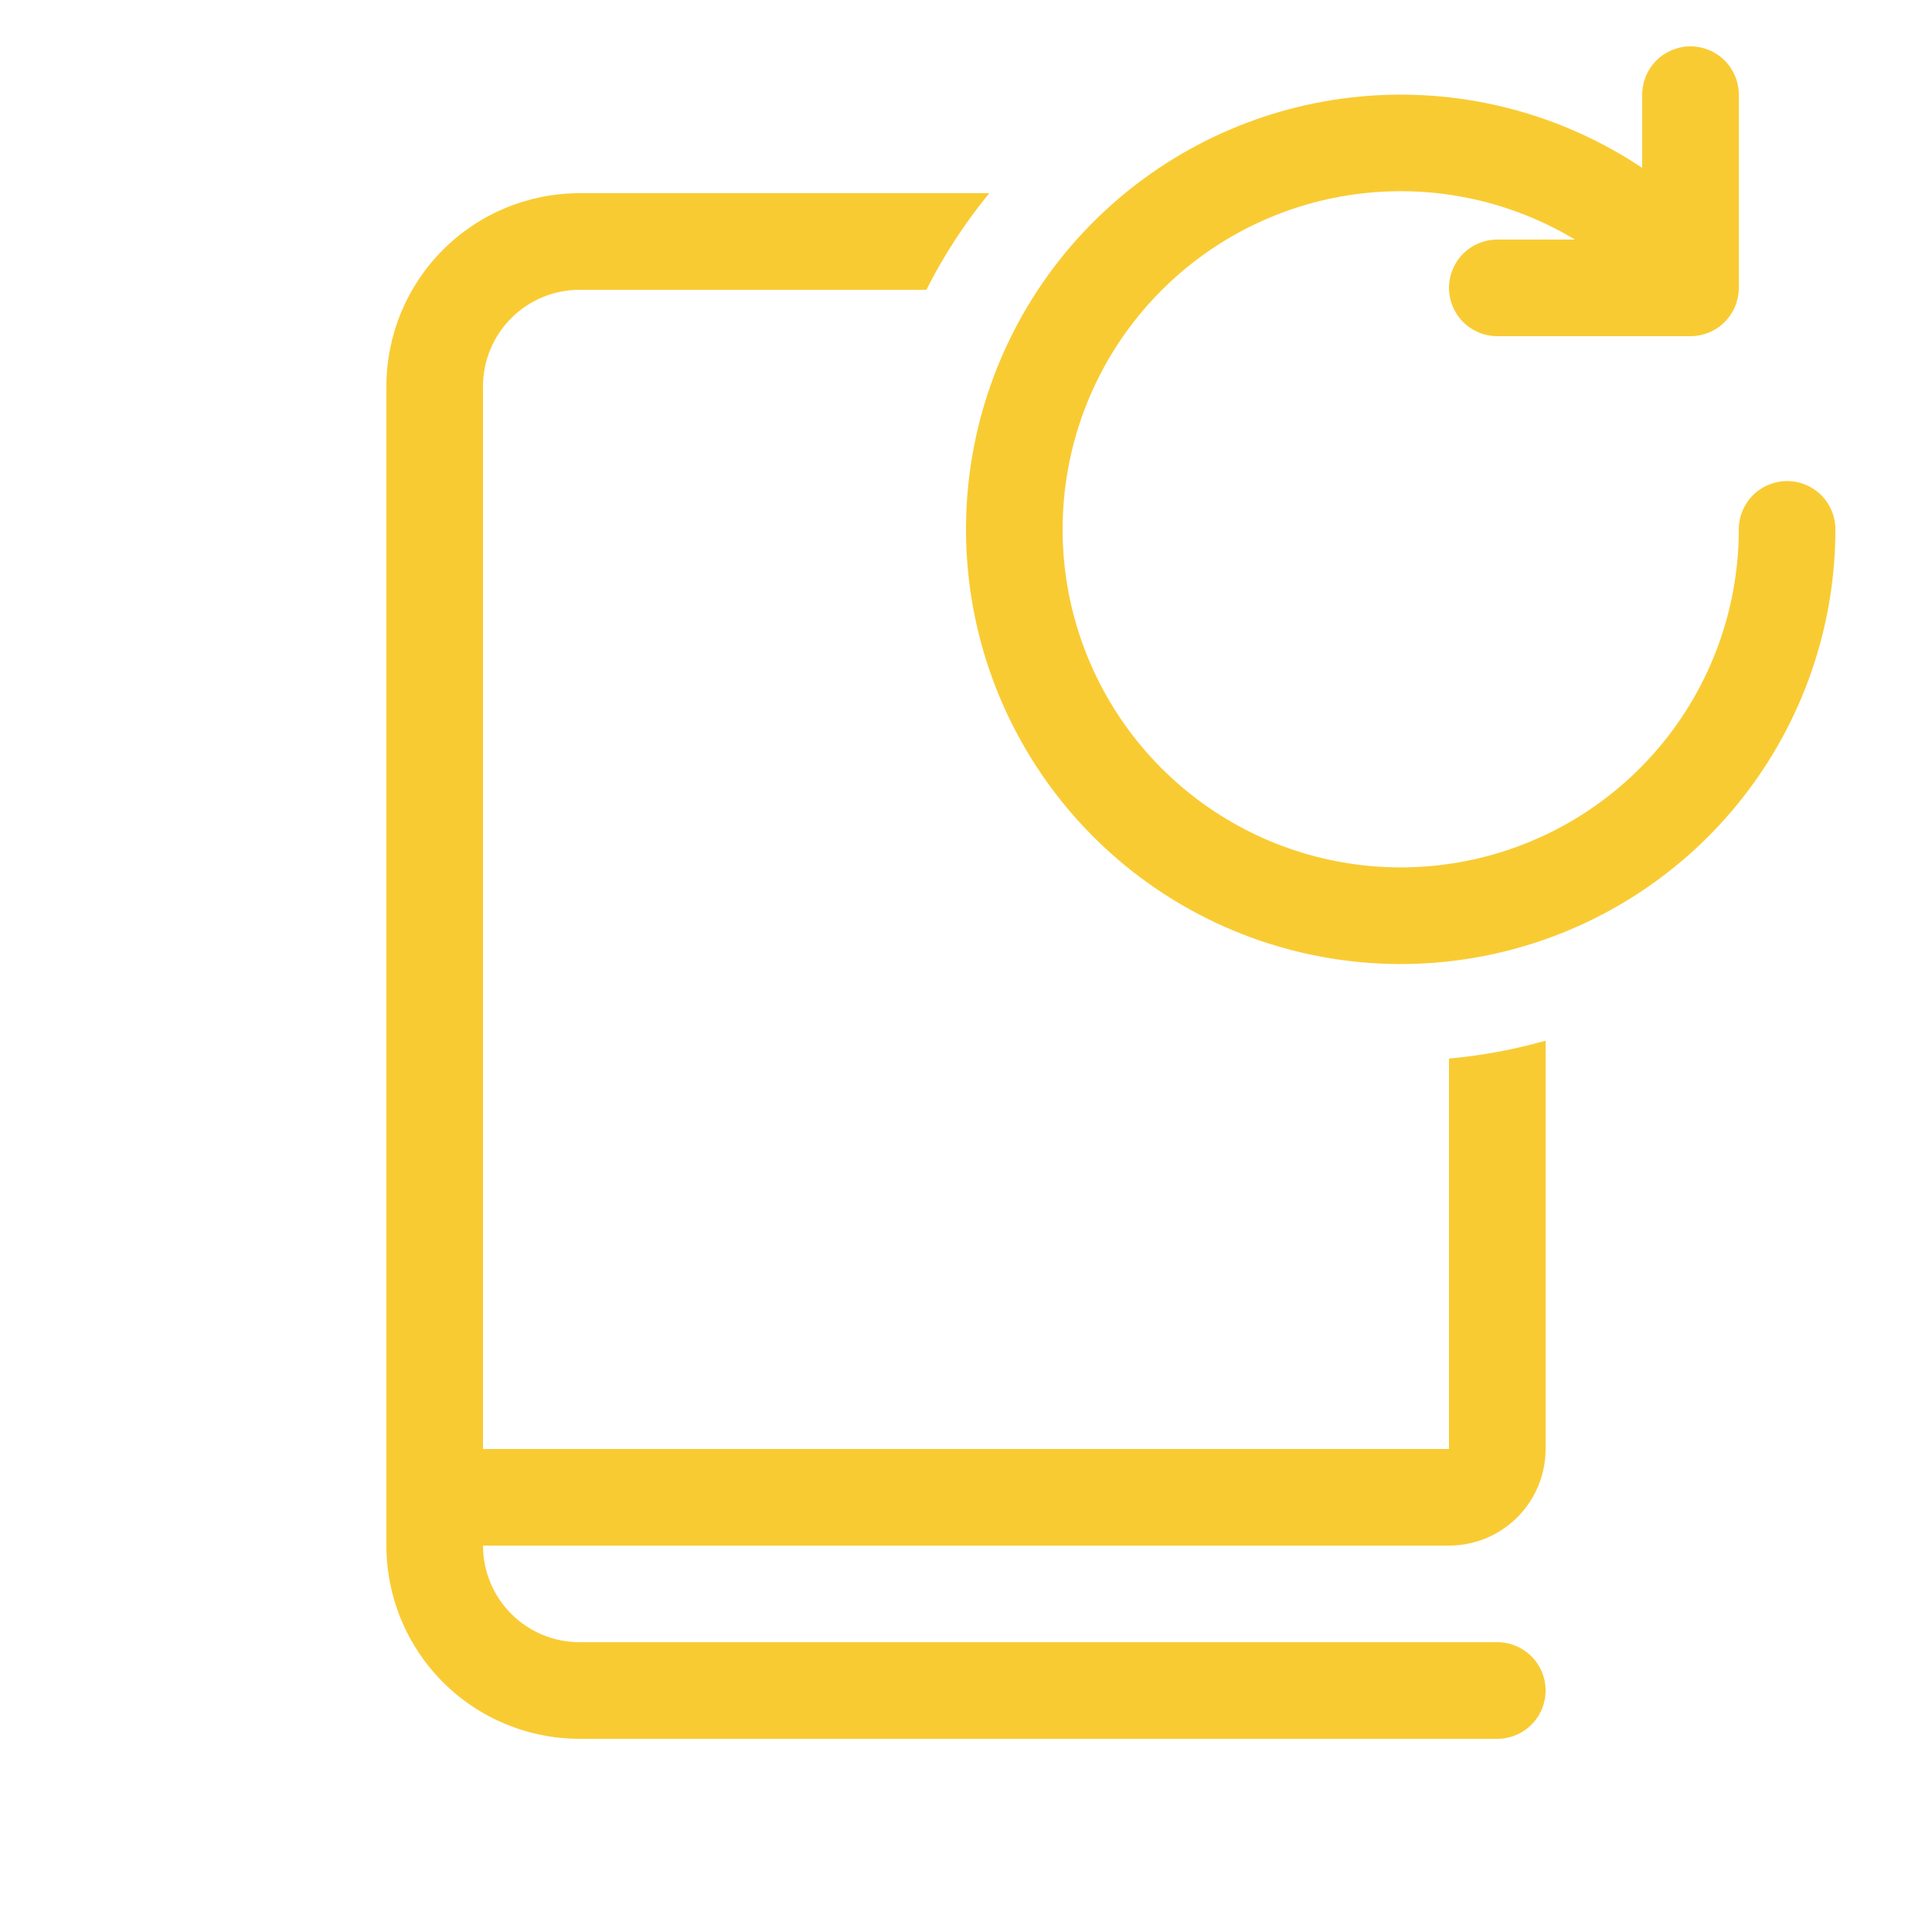 <?xml version="1.0" encoding="UTF-8"?> <svg xmlns="http://www.w3.org/2000/svg" width="394" height="394" viewBox="0 0 394 394" fill="none"> <path d="M344.75 68.556C347.362 68.556 349.868 67.518 351.715 65.671C353.562 63.824 354.6 61.318 354.6 58.706V19.306C354.6 16.694 353.562 14.188 351.715 12.341C349.868 10.494 347.362 9.456 344.75 9.456C342.138 9.456 339.632 10.494 337.785 12.341C335.938 14.188 334.9 16.694 334.9 19.306V34.239C318.468 23.259 298.837 18.086 279.128 19.54C259.419 20.994 240.76 28.992 226.117 42.264C211.473 55.536 201.685 73.32 198.305 92.792C194.926 112.264 198.151 132.307 207.467 149.736C216.782 167.166 231.655 180.983 249.722 188.993C267.789 197.002 288.015 198.745 307.186 193.944C326.357 189.143 343.374 178.073 355.533 162.494C367.693 146.915 374.299 127.719 374.3 107.956C374.3 105.344 373.262 102.838 371.415 100.991C369.568 99.144 367.062 98.106 364.45 98.106C361.838 98.106 359.332 99.144 357.485 100.991C355.638 102.838 354.6 105.344 354.6 107.956C354.597 123.187 349.551 137.987 340.25 150.048C330.949 162.109 317.916 170.75 303.187 174.624C288.457 178.498 272.859 177.386 258.828 171.461C244.798 165.536 233.123 155.133 225.628 141.874C218.132 128.616 215.238 113.249 217.396 98.172C219.554 83.095 226.643 69.157 237.557 58.534C248.471 47.91 262.595 41.199 277.724 39.449C292.854 37.698 308.137 41.006 321.189 48.856H305.35C302.738 48.856 300.232 49.894 298.385 51.741C296.538 53.588 295.5 56.094 295.5 58.706C295.5 61.318 296.538 63.824 298.385 65.671C300.232 67.518 302.738 68.556 305.35 68.556H344.75V68.556ZM315.2 212.228C308.761 214.052 302.166 215.272 295.5 215.873V295.5H98.5V78.8C98.5 73.575 100.576 68.564 104.27 64.87C107.965 61.176 112.975 59.1 118.2 59.1H188.923C192.469 52.047 196.803 45.448 201.748 39.4H118.2C107.751 39.4 97.729 43.551 90.34 50.94C82.951 58.329 78.8 68.35 78.8 78.8V315.2C78.8 325.65 82.951 335.671 90.34 343.06C97.729 350.449 107.751 354.6 118.2 354.6H305.35C307.962 354.6 310.468 353.562 312.315 351.715C314.162 349.868 315.2 347.362 315.2 344.75C315.2 342.138 314.162 339.632 312.315 337.785C310.468 335.938 307.962 334.9 305.35 334.9H118.2C112.975 334.9 107.965 332.825 104.27 329.13C100.576 325.436 98.5 320.425 98.5 315.2H295.5C300.725 315.2 305.736 313.125 309.43 309.43C313.125 305.736 315.2 300.725 315.2 295.5V212.228Z" fill="#F9CB33"></path> </svg> 